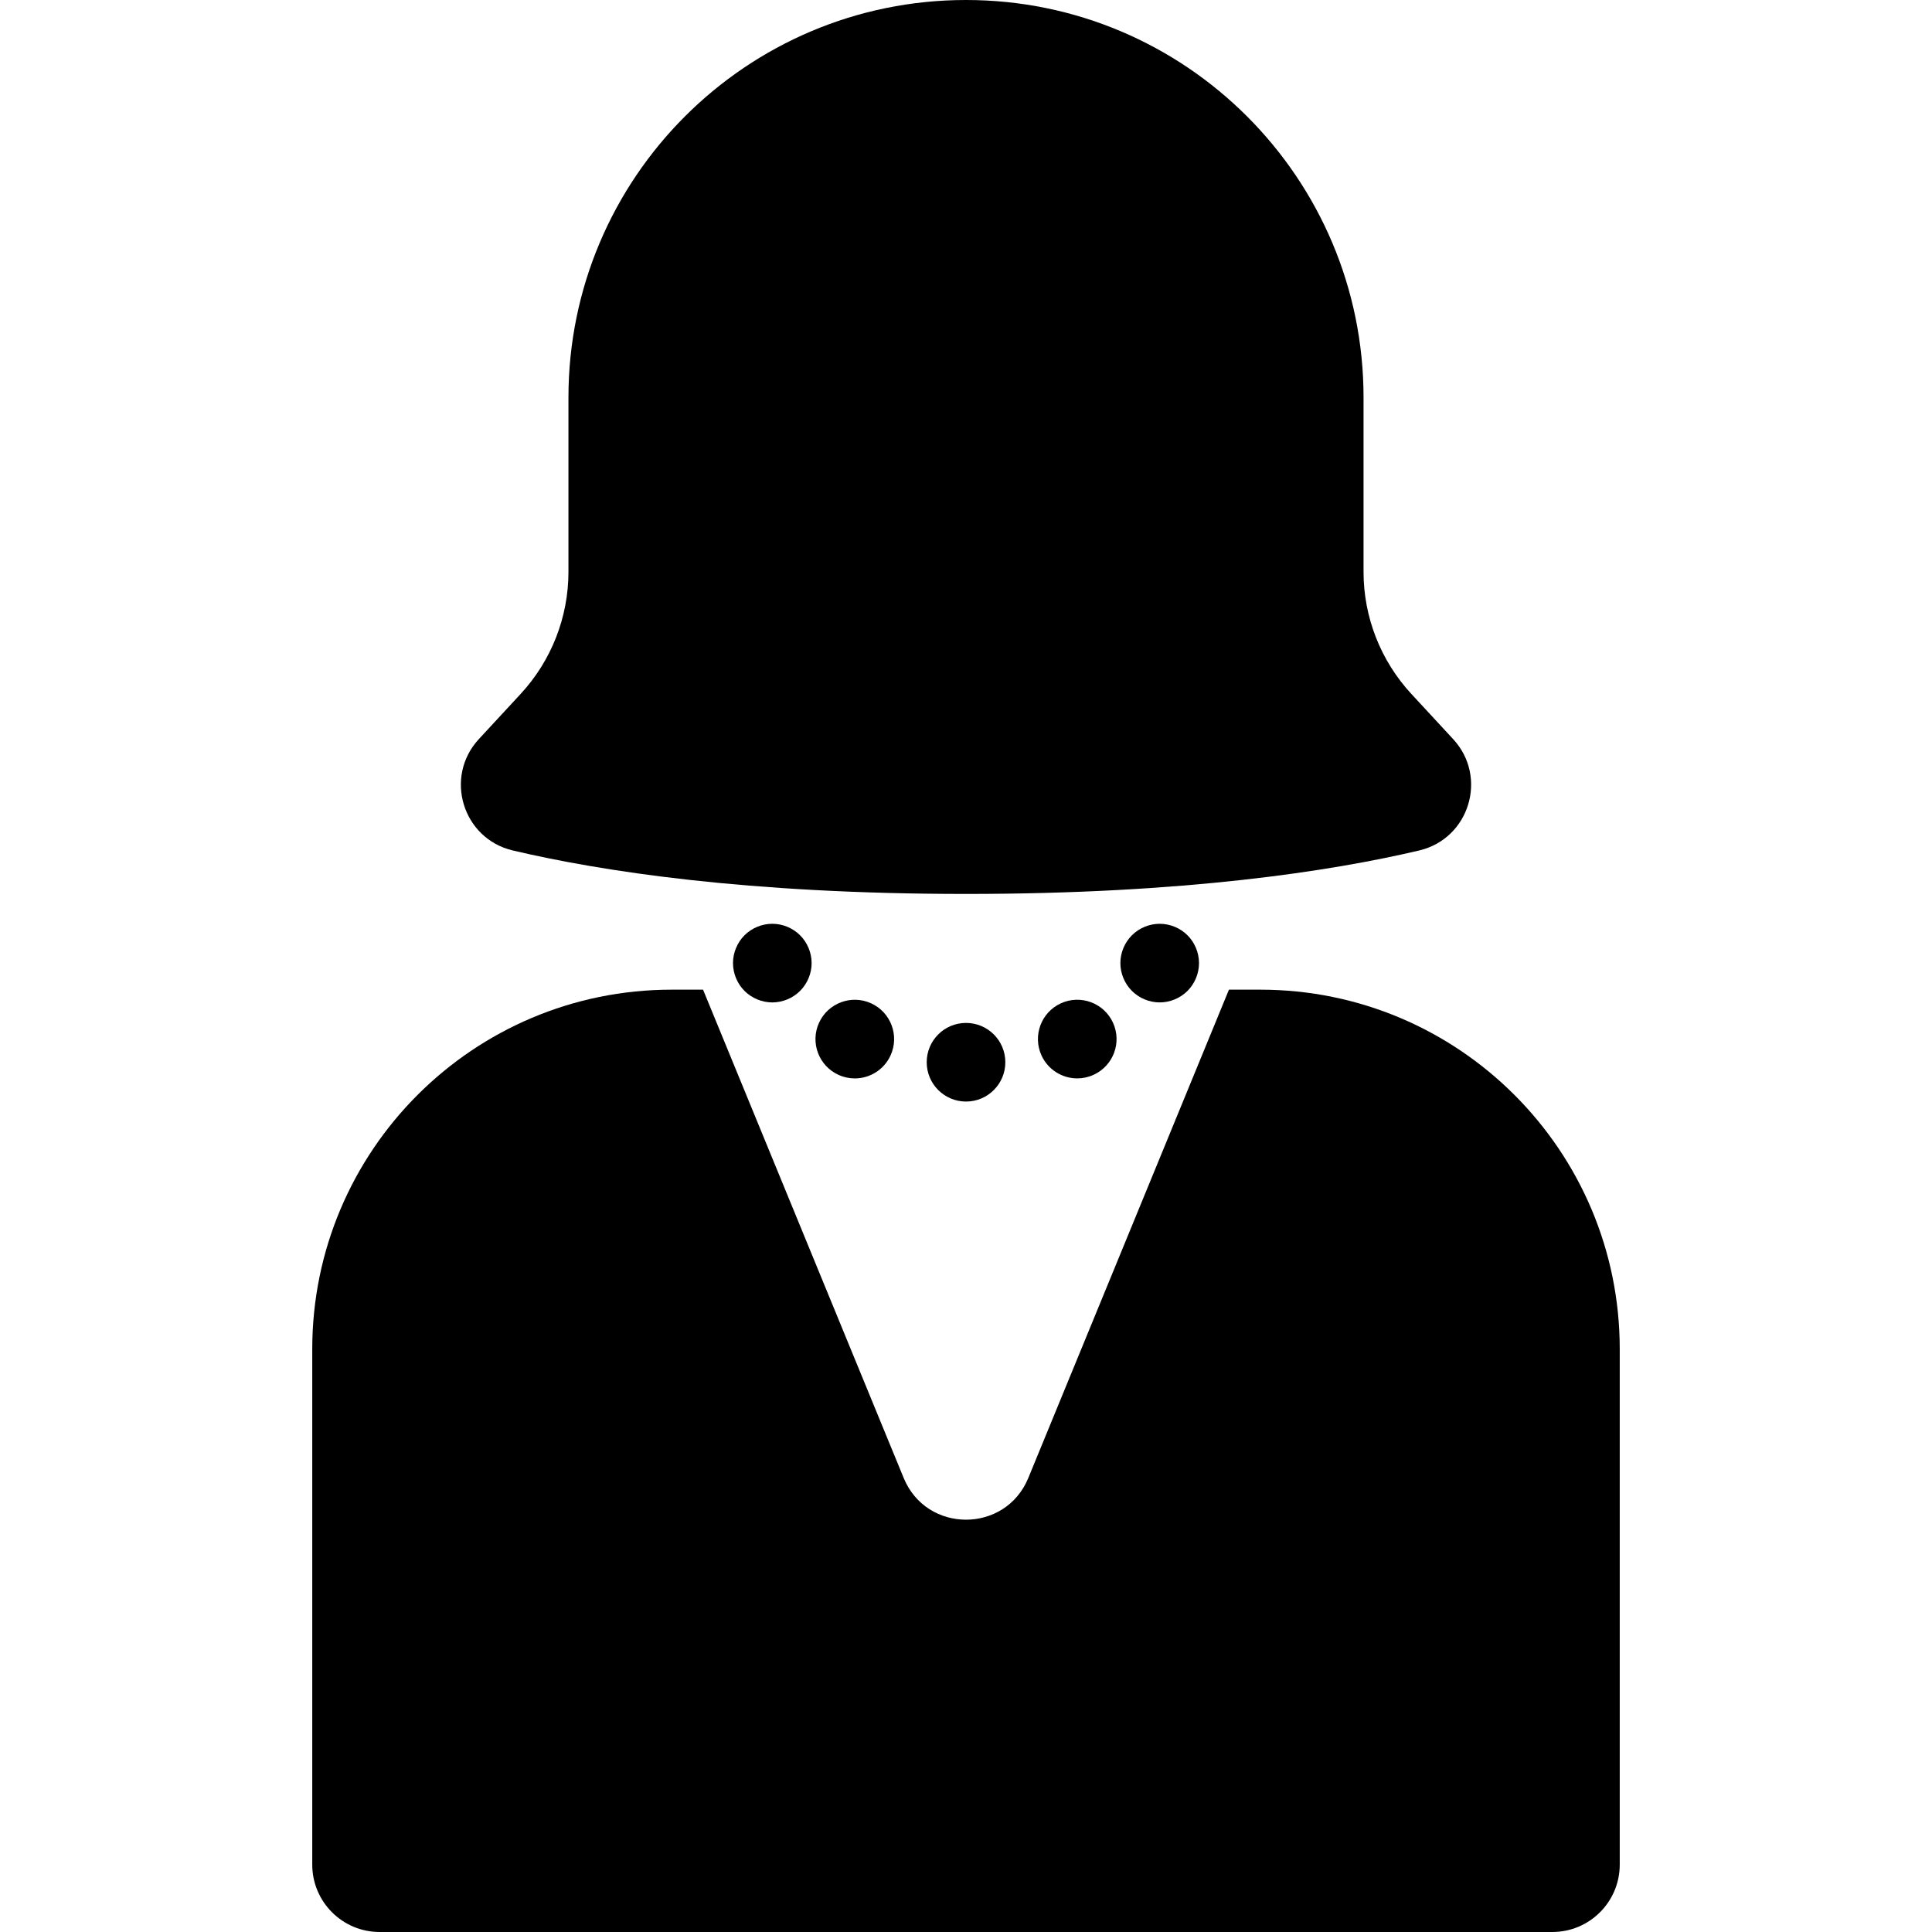 <?xml version="1.0" encoding="UTF-8" standalone="no"?><!-- icon666.com - MILLIONS OF FREE VECTOR ICONS --><svg width="1024" height="1024" version="1.1" id="Capa_1" xmlns="http://www.w3.org/2000/svg" xmlns:xlink="http://www.w3.org/1999/xlink" x="0px" y="0px" viewBox="0 0 860.008 860.008" style="enable-background:new 0 0 860.008 860.008;" xml:space="preserve"><g><g><g><path d="M168.997,860.008h522.014c16.569,0,30-13.431,30-30V600.539c0-88.366-71.634-160-160-160h-13.96l-89.298,217.337 c-10.188,24.798-45.309,24.798-55.498,0l-89.298-217.337h-13.96c-88.366,0-160,71.634-160,160v229.469 C138.997,846.577,152.429,860.008,168.997,860.008z"/><path d="M228.254,378.573c39.128,9.226,104.279,19.354,201.75,19.354c97.472,0,162.623-10.128,201.75-19.354 c22.351-5.271,30.694-32.703,15.104-49.562l-18.622-20.134c-13.674-14.784-21.27-34.181-21.27-54.319v-33.595 c0-0.002,0-0.003,0-0.005v-43.99c0-0.002,0-0.003,0-0.005C606.967,79.23,527.738,0,430.003,0 c-97.735,0-176.964,79.229-176.964,176.964c0,0.002,0,0.003,0,0.005v43.99c0,0.002,0,0.003,0,0.005v33.595 c0,20.138-7.595,39.535-21.268,54.319l-18.622,20.134C197.56,345.87,205.904,373.303,228.254,378.573z"/><path d="M503.854,416.335c-3.261,3.26-5.131,7.77-5.131,12.38c0,4.601,1.87,9.11,5.131,12.37c3.25,3.26,7.771,5.13,12.369,5.13 c4.61,0,9.12-1.87,12.381-5.13s5.119-7.771,5.119-12.37c0-4.61-1.858-9.12-5.119-12.38c-3.261-3.26-7.771-5.12-12.381-5.12 C511.624,411.215,507.104,413.075,503.854,416.335z"/><path d="M412.514,472.845c0,9.66,7.84,17.5,17.5,17.5c9.67,0,17.5-7.84,17.5-17.5c0-9.67-7.84-17.5-17.5-17.5 C420.344,455.345,412.514,463.175,412.514,472.845z"/><path d="M364.594,455.245c-4.03,8.79-0.17,19.18,8.62,23.2c2.36,1.08,4.84,1.6,7.28,1.6c6.63,0,12.97-3.79,15.92-10.22 c4.03-8.78,0.17-19.17-8.62-23.2C379.004,442.604,368.624,446.465,364.594,455.245z"/><path d="M472.234,446.615c-8.79,4.028-12.642,14.42-8.62,23.21c2.949,6.42,9.29,10.21,15.92,10.21 c2.438,0,4.92-0.521,7.279-1.602c8.789-4.028,12.649-14.408,8.619-23.198C491.404,446.445,481.014,442.595,472.234,446.615z"/><path d="M331.404,416.335c-3.25,3.26-5.12,7.77-5.12,12.38c0,4.601,1.87,9.11,5.12,12.37c3.26,3.26,7.77,5.13,12.38,5.13 c4.6,0,9.109-1.87,12.37-5.13c3.26-3.26,5.13-7.771,5.13-12.37c0-4.61-1.87-9.12-5.13-12.38c-3.261-3.26-7.771-5.12-12.37-5.12 C339.174,411.215,334.664,413.075,331.404,416.335z"/></g></g></g></svg>